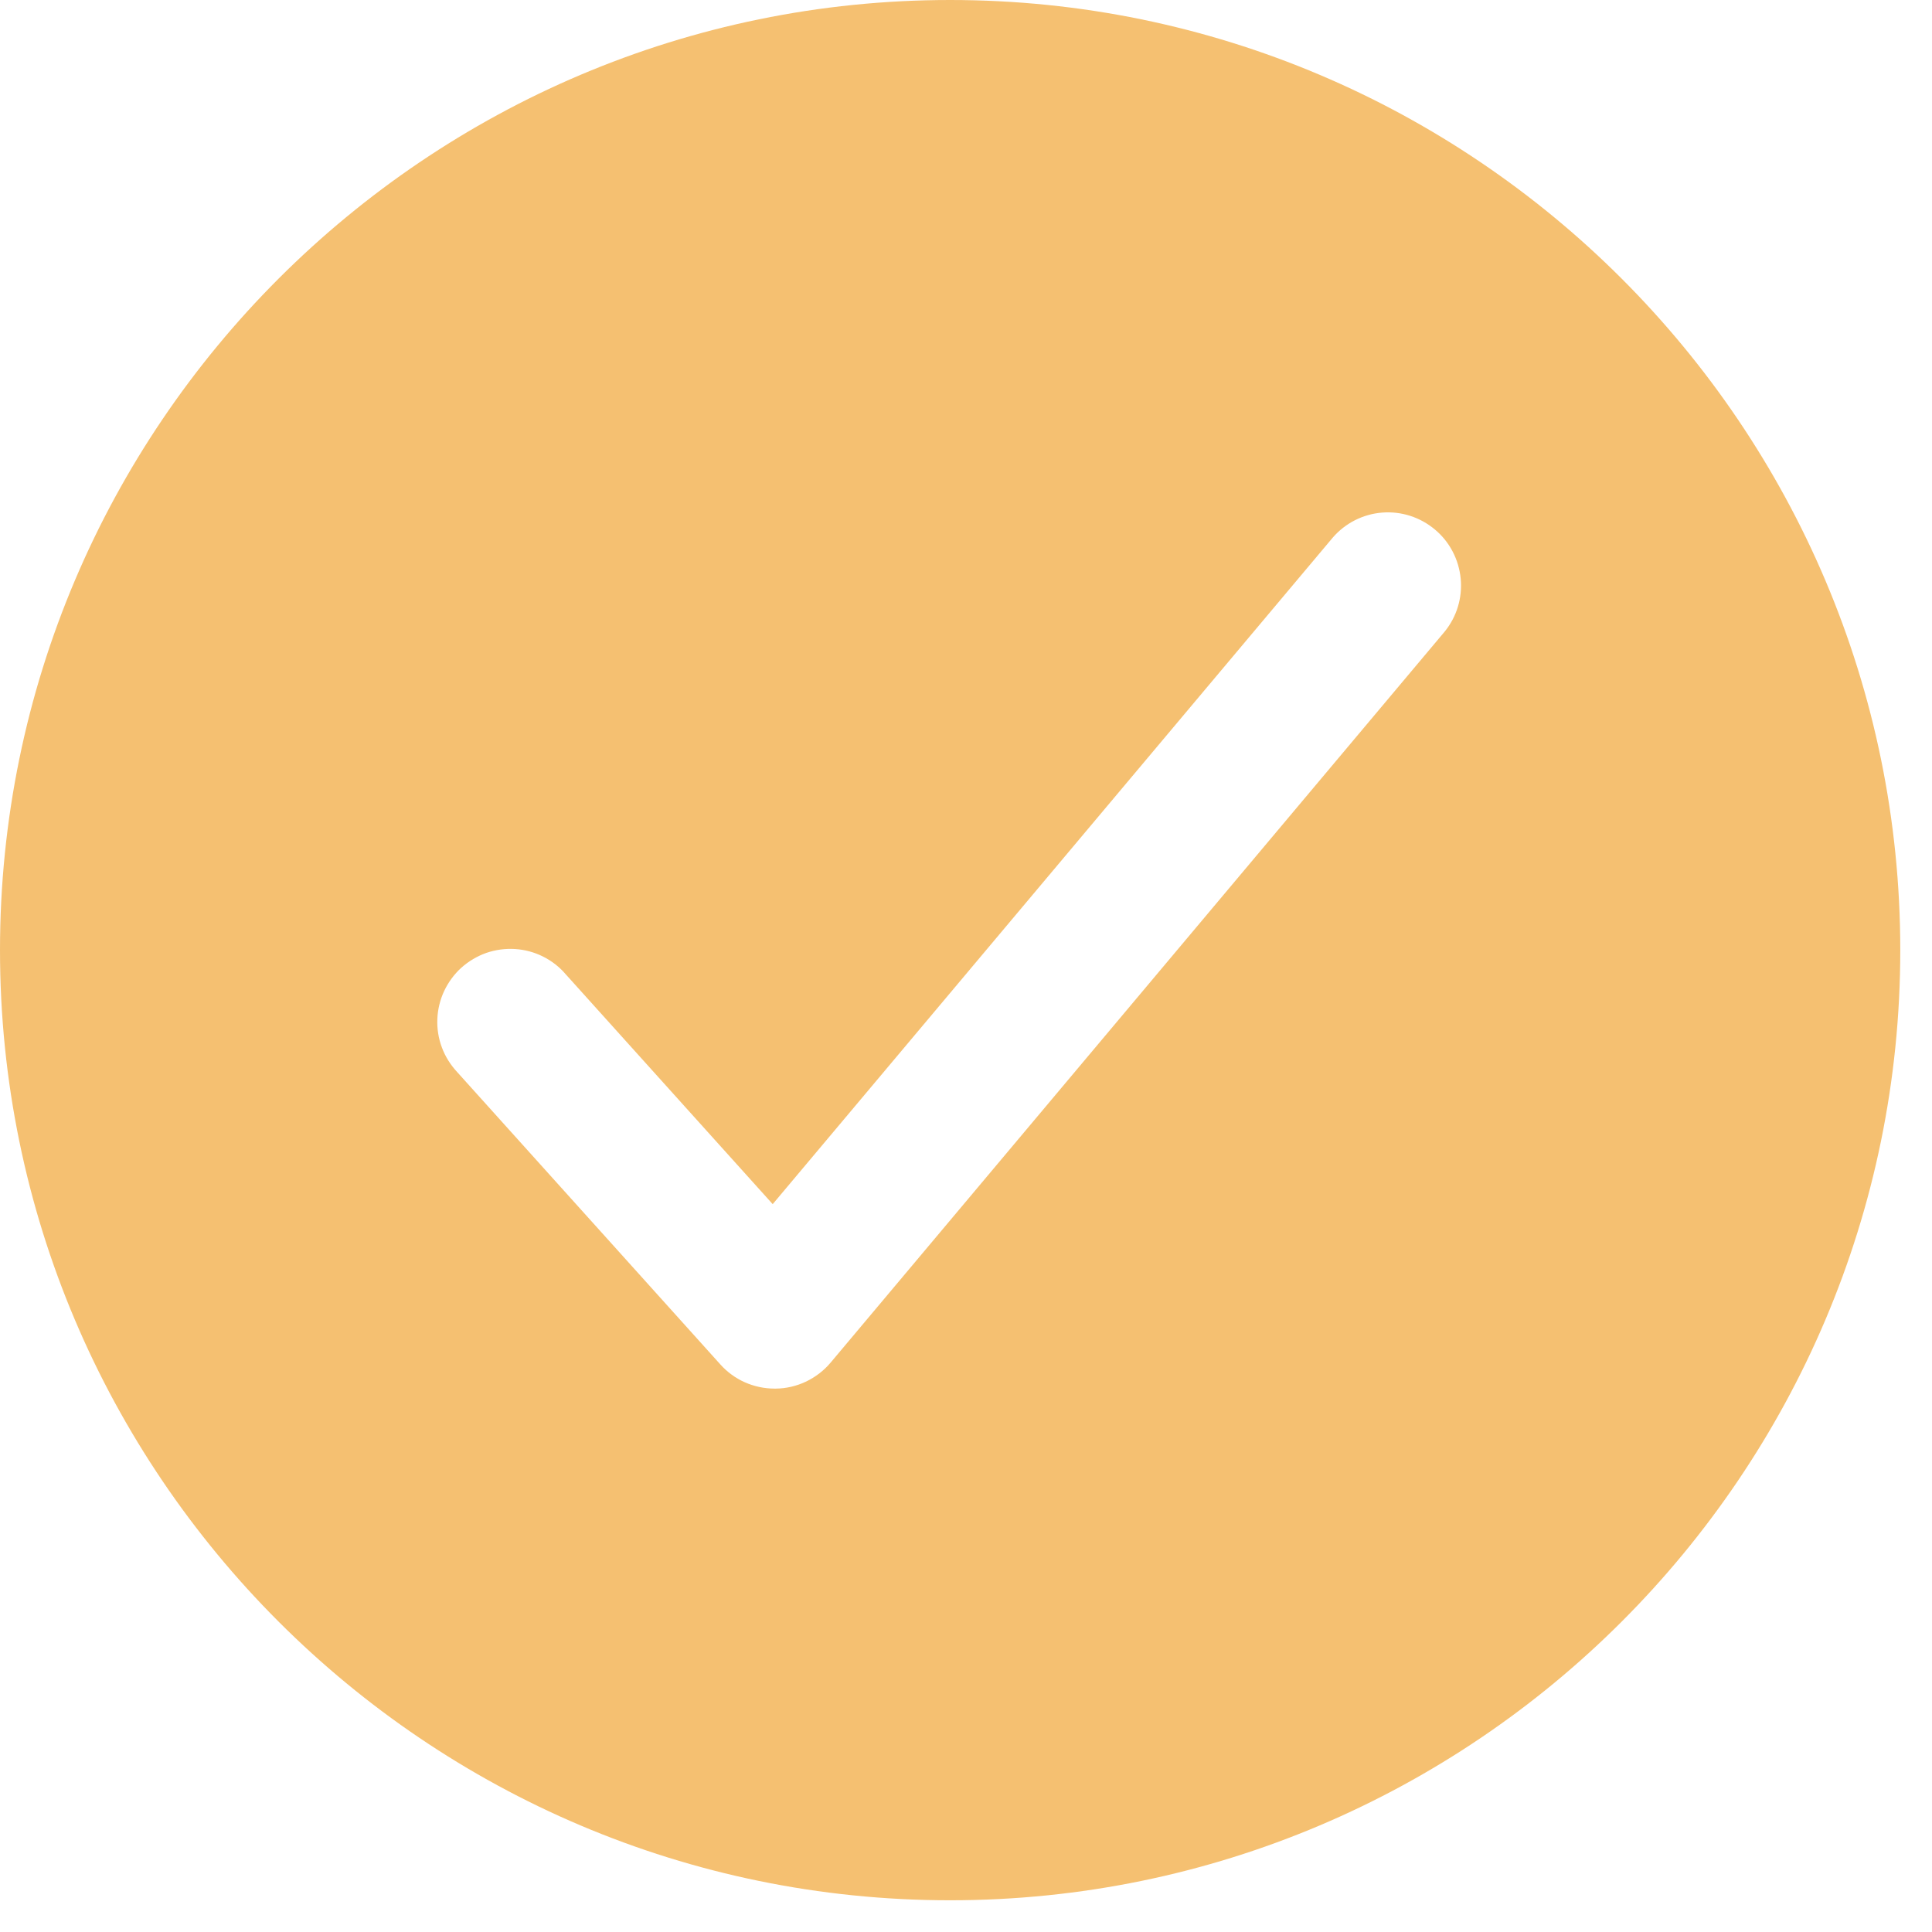 <svg width="19" height="19" viewBox="0 0 19 19" fill="none" xmlns="http://www.w3.org/2000/svg">
<path d="M9.344 0C4.192 0 0 4.192 0 9.344C0 14.496 4.192 18.688 9.344 18.688C14.496 18.688 18.688 14.496 18.688 9.344C18.688 4.192 14.496 0 9.344 0ZM14.207 6.212L8.169 13.4C8.103 13.479 8.02 13.542 7.927 13.587C7.834 13.631 7.733 13.655 7.63 13.656H7.618C7.517 13.656 7.418 13.635 7.325 13.594C7.233 13.553 7.151 13.493 7.084 13.418L4.496 10.543C4.431 10.473 4.379 10.391 4.346 10.302C4.312 10.212 4.297 10.116 4.301 10.021C4.305 9.925 4.328 9.831 4.369 9.744C4.41 9.658 4.467 9.58 4.538 9.516C4.61 9.452 4.693 9.403 4.783 9.371C4.874 9.34 4.97 9.327 5.065 9.333C5.161 9.339 5.254 9.364 5.34 9.407C5.426 9.45 5.502 9.509 5.564 9.582L7.599 11.842L13.106 5.288C13.229 5.145 13.404 5.056 13.592 5.041C13.781 5.026 13.967 5.086 14.112 5.208C14.257 5.329 14.347 5.503 14.365 5.691C14.383 5.879 14.326 6.066 14.207 6.212Z" fill="#F5C071"/>
</svg>
